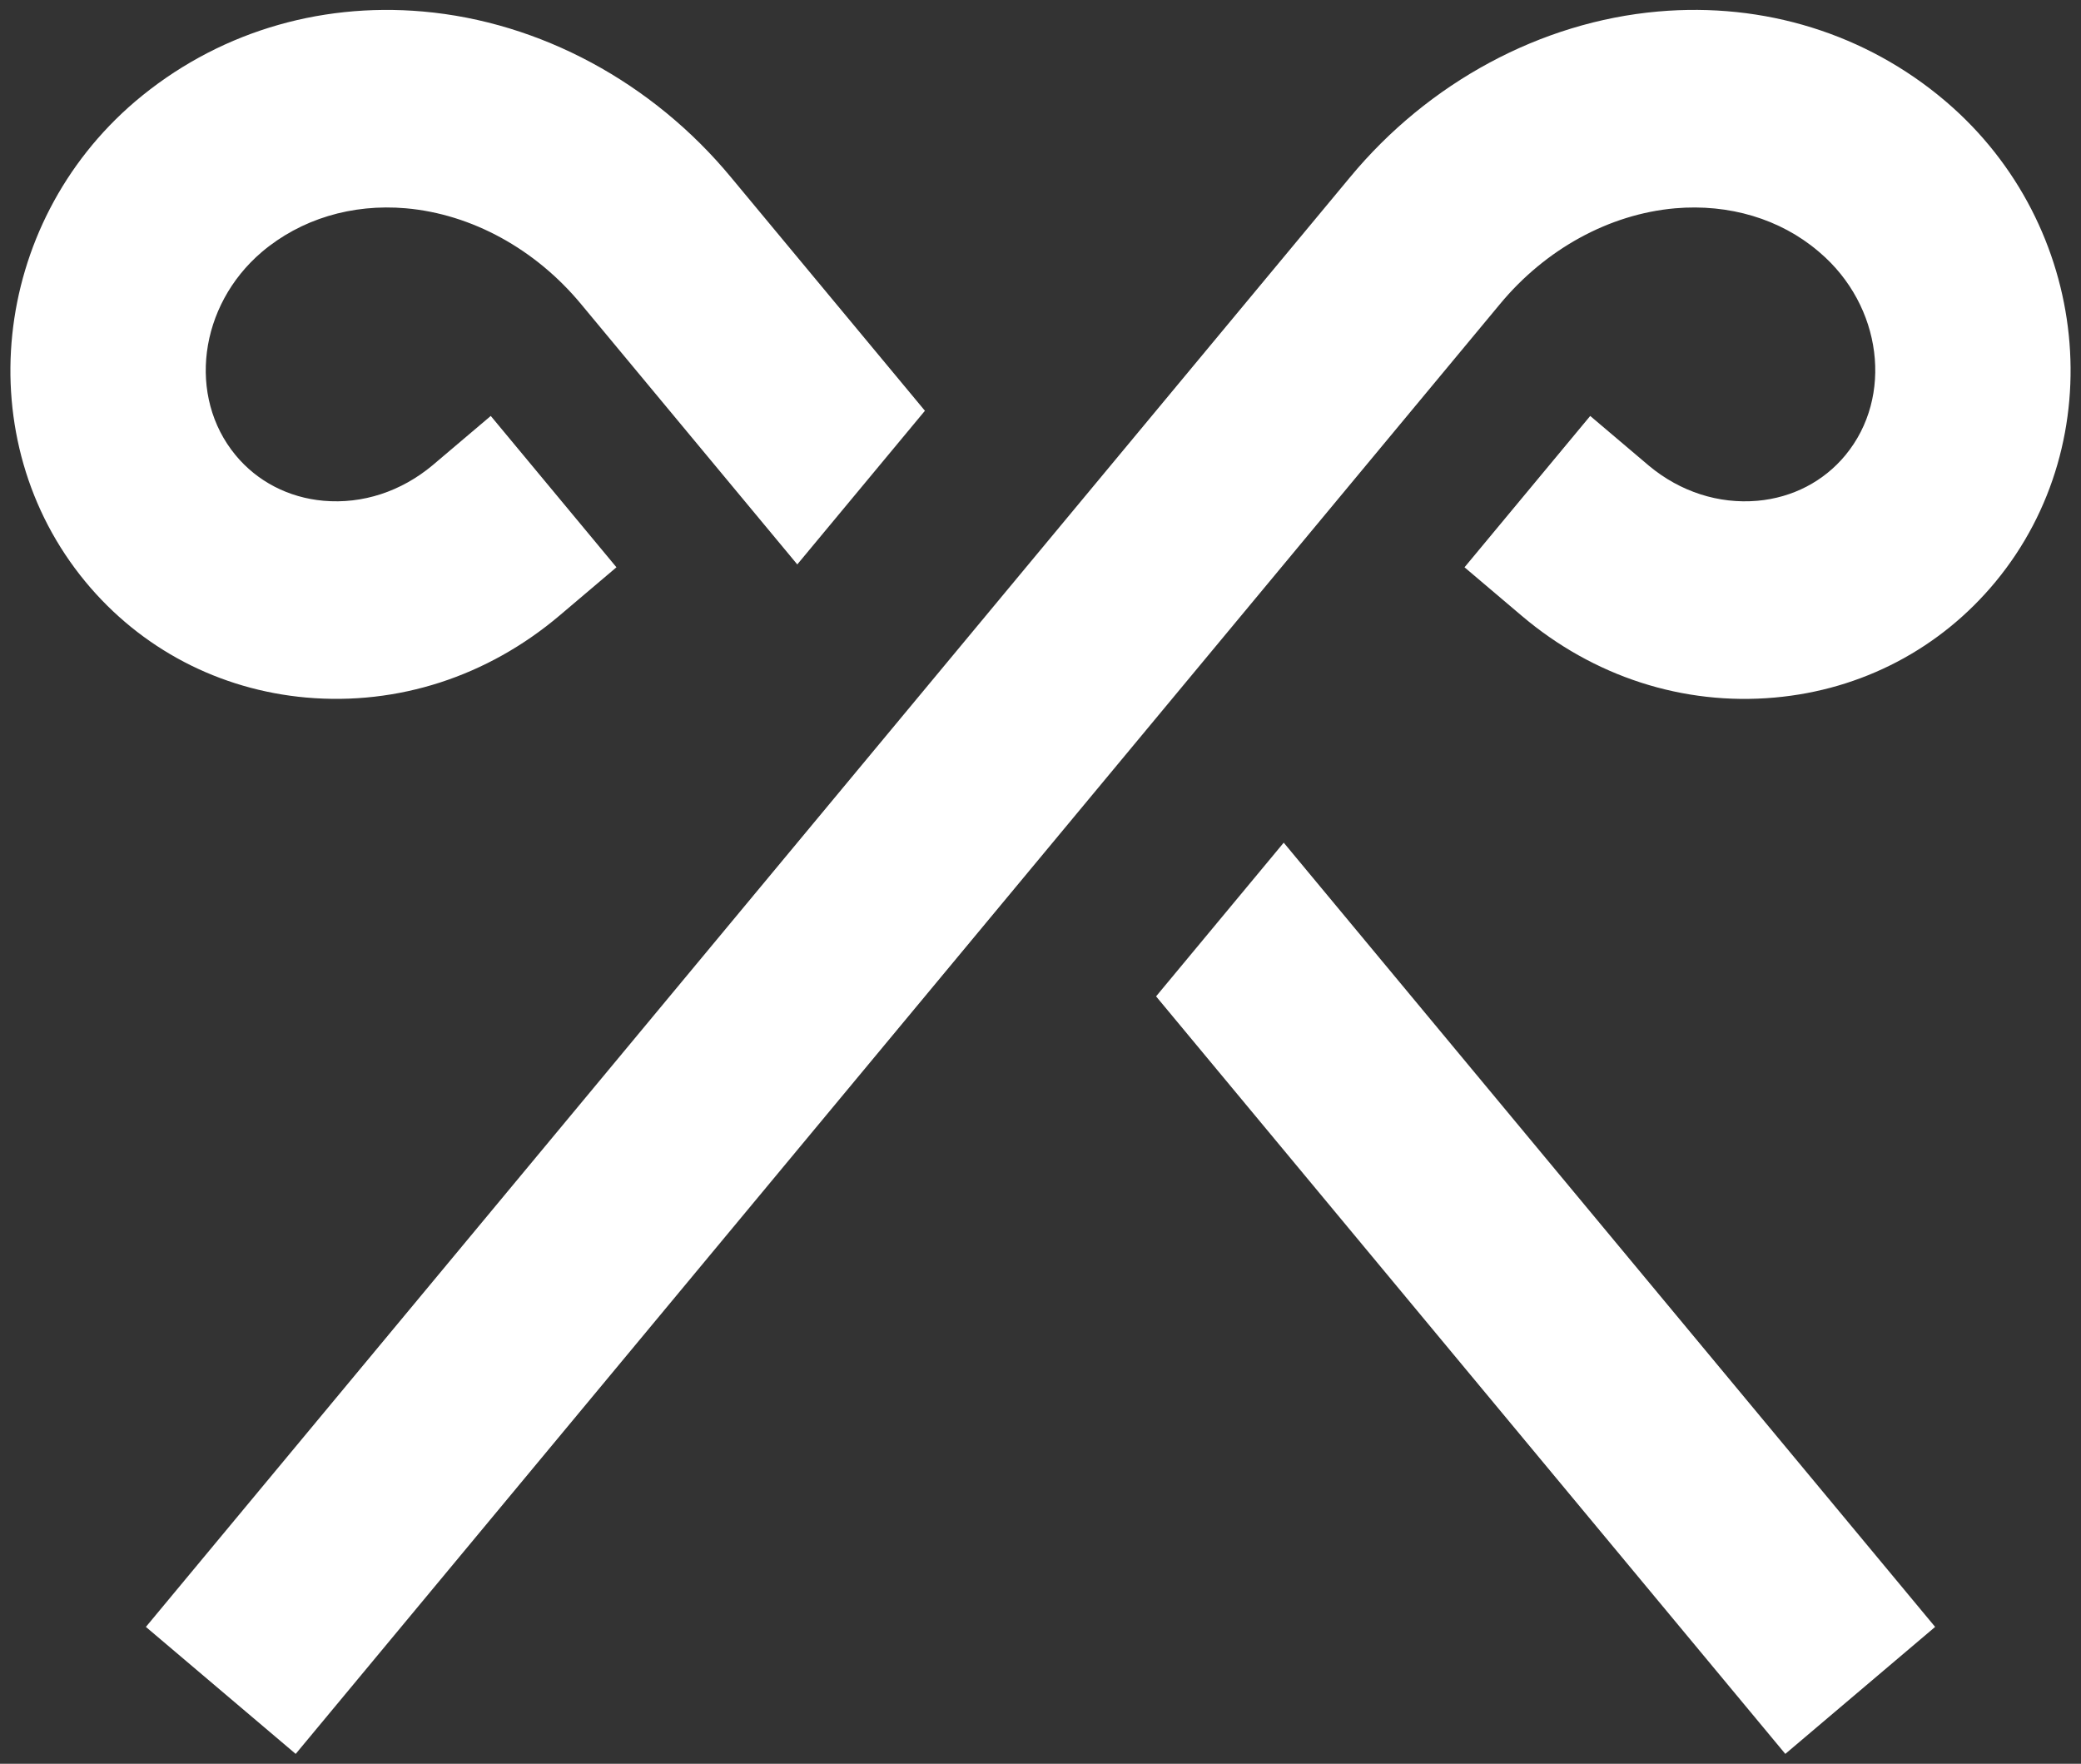 <?xml version="1.0" encoding="UTF-8"?>
<svg id="Layer_1" xmlns="http://www.w3.org/2000/svg" version="1.1" viewBox="0 0 200 169.5">
  <rect x="0" y="0" width="200" height="169.5" fill="#333333" stroke="none"/>
  <!-- Generator: Adobe Illustrator 29.8.1, SVG Export Plug-In . SVG Version: 2.1.1 Build 2)  -->
  <defs>
    <style>
      .st0 {
        fill: #fff;
      }
    </style>
  </defs>
  <path class="st0" d="M28.418,168.55l-14.397-12.204L129.737,17.047c7.553-9.133,18.352-14.95,29.616-15.941,10.197-.902,19.986,2.145,27.567,8.571l.159.136c13.818,11.846,15.937,32.499,4.711,46.091-5.318,6.438-12.862,10.39-21.243,11.132-8.786.784-17.4-2.012-24.293-7.855l-5.502-4.664,12.08-14.544,5.675,4.81c2.98,2.472,6.674,3.67,10.398,3.342,3.363-.297,6.365-1.853,8.454-4.382,4.643-5.621,3.531-14.36-2.474-19.483l-.149-.127c-3.635-3.079-8.541-4.567-13.751-4.114-6.319.557-12.454,3.915-16.836,9.215L28.418,168.55ZM29.45,67.035c8.774.772,17.401-2.013,24.34-7.894l5.456-4.625-12.08-14.544-5.451,4.62-.13.111c-3.034,2.537-6.75,3.753-10.494,3.42-3.362-.298-6.364-1.853-8.451-4.381-4.644-5.623-3.532-14.365,2.52-19.523,3.739-3.167,8.662-4.654,13.853-4.202,6.319.557,12.455,3.915,16.851,9.231l20.761,24.993,12.267-14.767-18.617-22.411C62.712,7.914,51.912,2.097,40.647,1.106,30.453.21,20.662,3.251,13,9.745-.888,21.58-3.037,42.287,8.21,55.905c5.317,6.436,12.861,10.389,21.241,11.131ZM111.107,95.749l60.475,72.8,14.399-12.204-62.606-75.364-12.267,14.768Z"/>
</svg>
